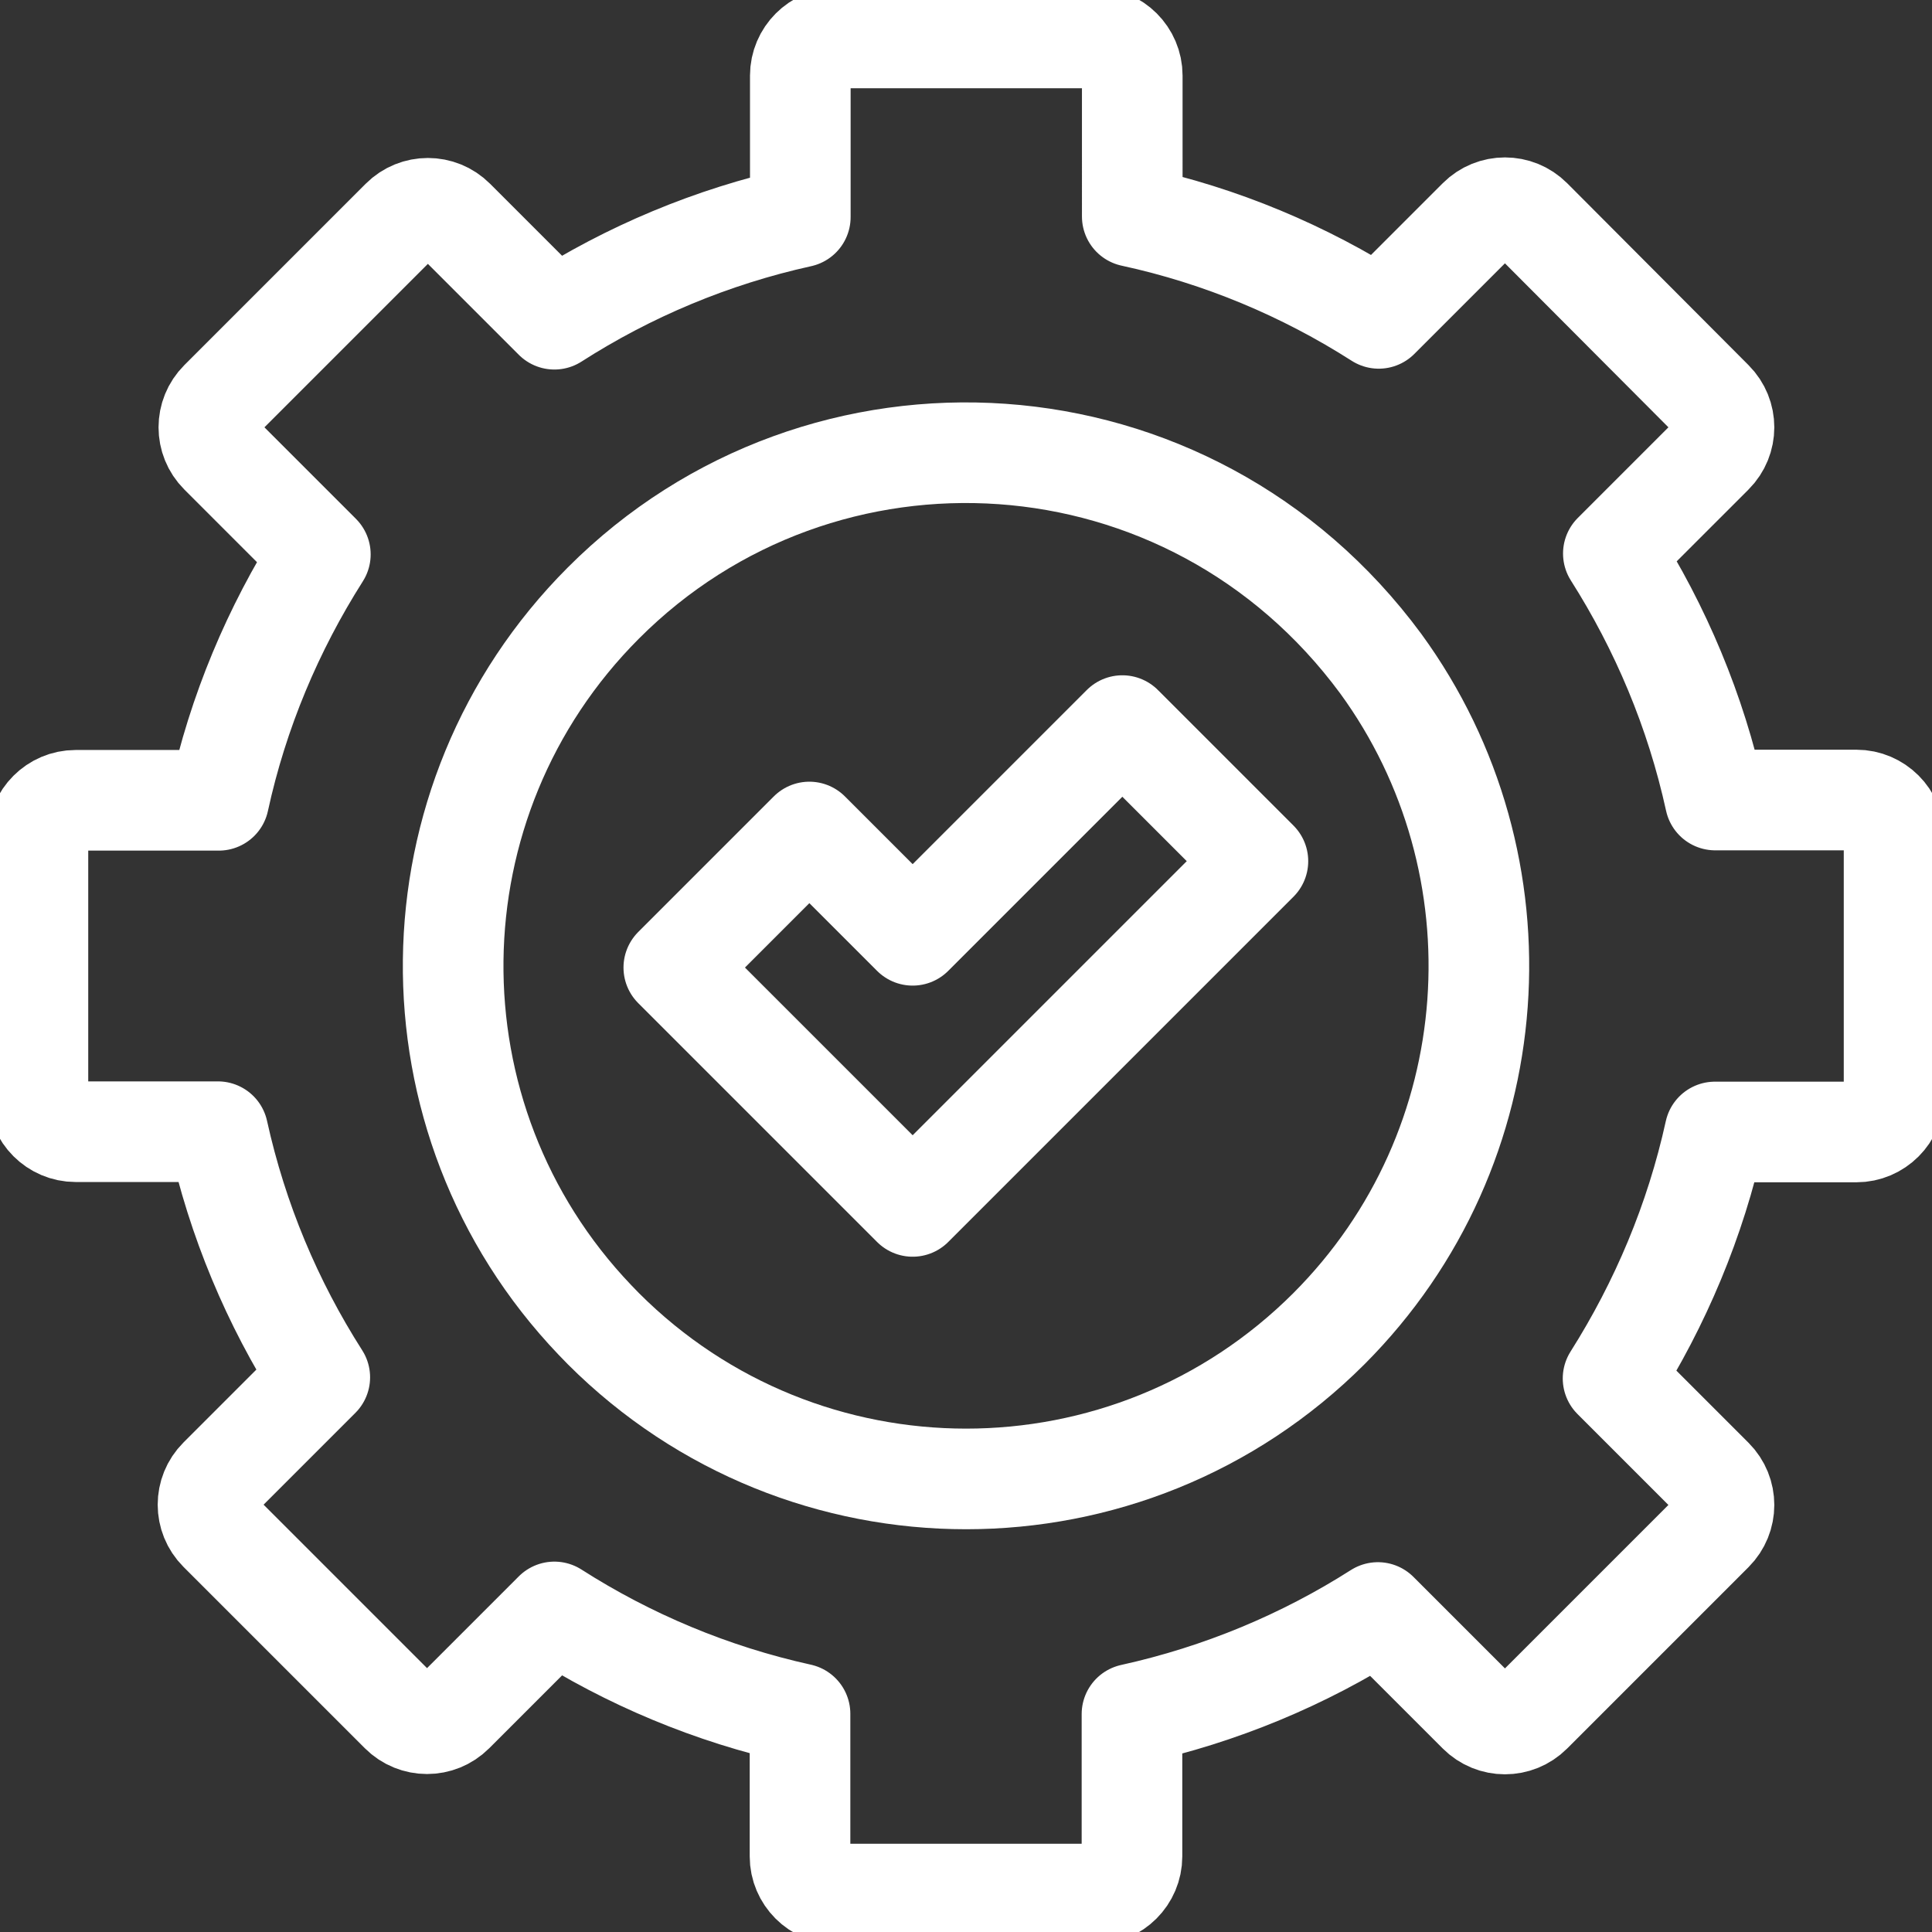<?xml version="1.0" encoding="utf-8"?>
<!-- Generator: Adobe Illustrator 27.1.1, SVG Export Plug-In . SVG Version: 6.00 Build 0)  -->
<svg version="1.1" id="svg1527" xmlns:svg="http://www.w3.org/2000/svg"
	 xmlns="http://www.w3.org/2000/svg" xmlns:xlink="http://www.w3.org/1999/xlink" x="0px" y="0px" viewBox="0 0 682.7 682.7"
	 style="enable-background:new 0 0 682.7 682.7;" xml:space="preserve">
<rect x="0" y="0" width="682.7" height="682.7" fill="#333333" stroke="none"/>
<style type="text/css">
	.st0{fill:none;stroke:#FFFFFF;stroke-width:35.556;stroke-linecap:round;stroke-linejoin:round;stroke-miterlimit:17.778;}
</style>
<path id="path1545" class="st0" d="M669.3,386.7V296c0-7.3-6-13.3-13.3-13.3h-49.9c-6.9-31.5-19.3-60.8-36-87.1l35.2-35.2
	c5.2-5.2,5.2-13.6,0-18.8l-64.1-64.3c-5.2-5.2-13.6-5.2-18.8,0l-35.2,35.2c-26.3-16.8-55.7-29.2-87.1-36V26.7
	c0-7.3-6-13.3-13.3-13.3h-90.7c-7.3,0-13.3,6-13.3,13.3v50c-31.3,6.9-60.7,19.3-86.9,36.1l-35.3-35.3c-5.2-5.2-13.6-5.2-18.8,0
	l-64.1,64.1c-5.2,5.2-5.2,13.6,0,18.8l35.5,35.5c-16.7,26.3-29.1,55.6-35.9,86.9H26.7c-7.3,0-13.3,6-13.3,13.3v90.5
	c0,7.3,6,13.3,13.3,13.3h50.3c6.9,31.3,19.2,60.5,36,86.8l-35.6,35.6c-5.2,5.2-5.2,13.6,0,18.8l64.1,64.1c5.2,5.2,13.6,5.2,18.8,0
	l35.6-35.6c26.1,16.7,55.5,29.1,86.8,36V656c0,7.3,6,13.3,13.3,13.3h90.7c7.3,0,13.3-6,13.3-13.3v-50.3
	c31.3-6.9,60.7-19.2,86.9-35.9l35.5,35.5c5.2,5.2,13.6,5.2,18.8,0l64.1-64.1c5.2-5.2,5.2-13.6,0-18.8L570,487.1
	c16.7-26.4,29.1-55.7,36-87.1h50C663.3,400,669.3,394,669.3,386.7z"/>
<path id="path1549" class="st0" d="M210.2,466.4c-67.8-71-66.7-183.5,3-253.3c77.2-77.4,207.1-70.2,274.7,21.4
	c51.7,70.9,45.6,171-18.3,235c-70.8,70.8-185.6,70.8-256.4,0C212.2,468.5,211.2,467.4,210.2,466.4z"/>
<path id="path1557" class="st0" d="M396.6,256.4l-74.1,74.1L286,294l-47.9,47.9l36.5,36.5l47.9,47.9l122-122L396.6,256.4z"/>
</svg>
